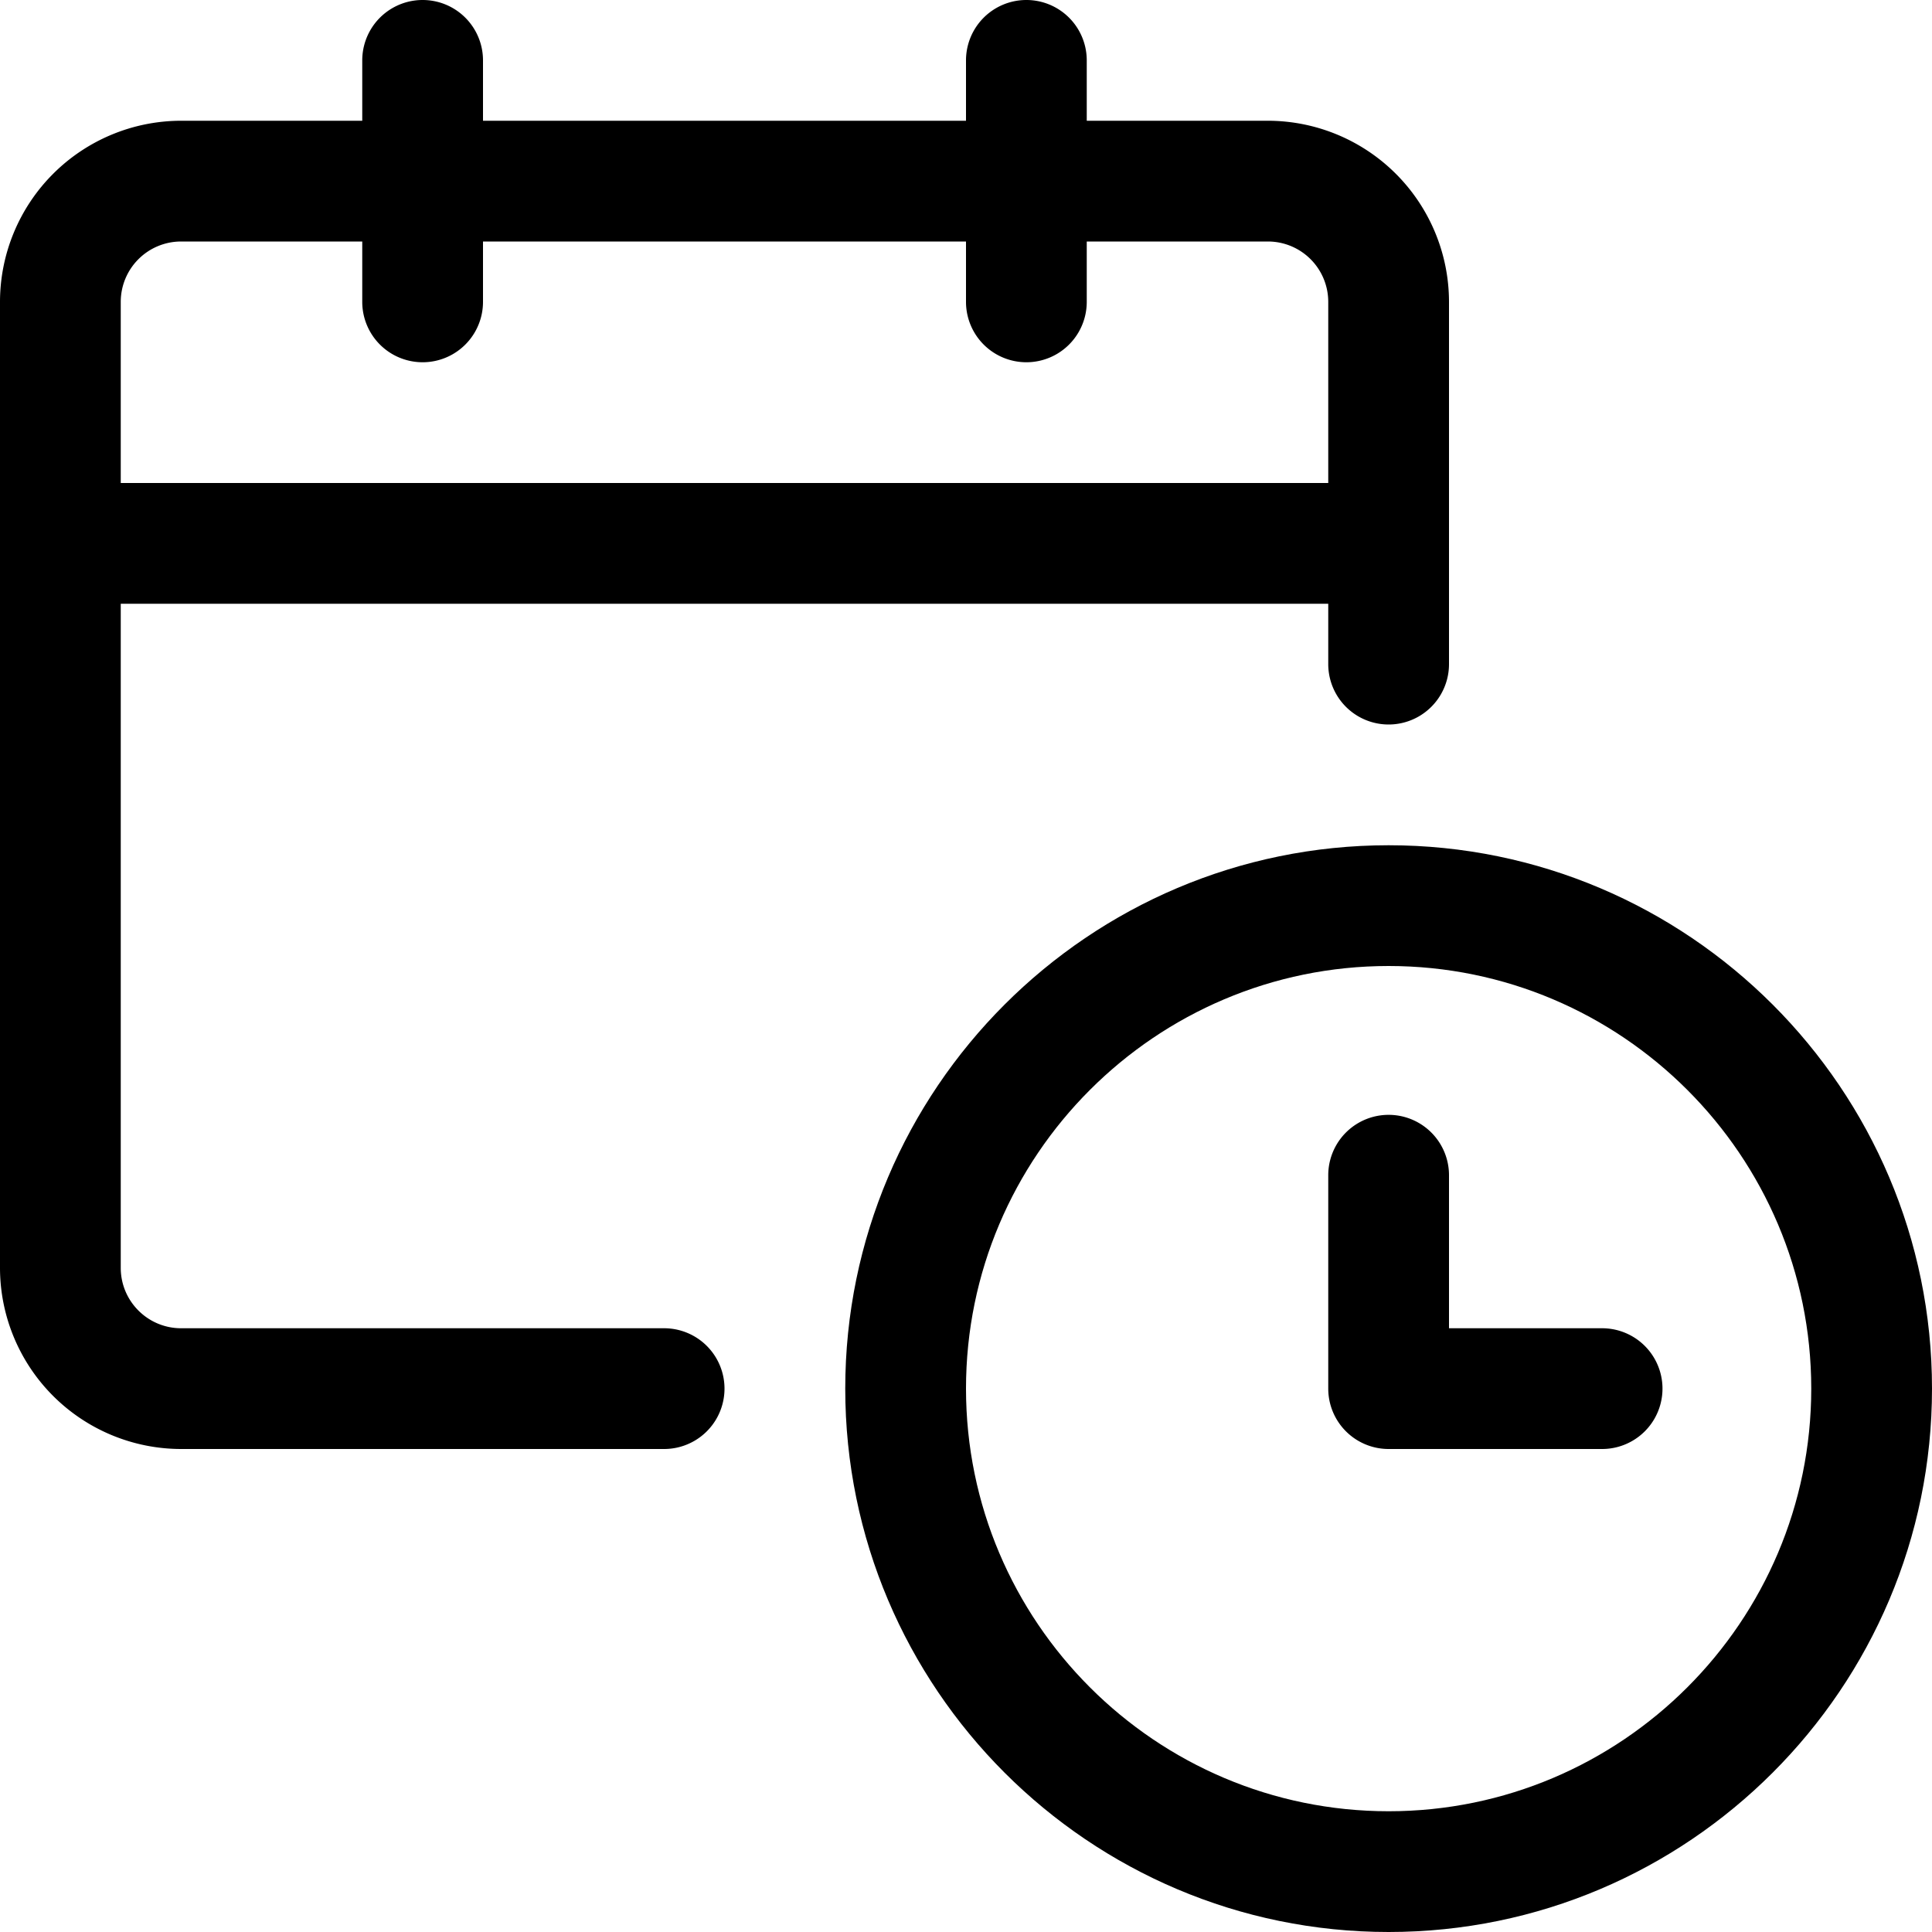 <svg fill="currentColor" viewBox="0 0 24 24" xmlns="http://www.w3.org/2000/svg" role="img"><path d="M2.25 18A2.252 2.252 0 0 1 0 15.75v-12A2.252 2.252 0 0 1 2.25 1.5H4.5V.75a.75.75 0 0 1 1.5 0v.75h6V.75a.75.75 0 0 1 1.5 0v.75h2.25A2.252 2.252 0 0 1 18 3.75v4.5a.75.75 0 0 1-1.5 0V7.5h-15v8.25c0 .414.336.75.75.75h6a.75.75 0 0 1 0 1.5zM16.5 6V3.75a.75.75 0 0 0-.75-.75H13.5v.75a.75.75 0 0 1-1.5 0V3H6v.75a.75.75 0 0 1-1.5 0V3H2.25a.75.75 0 0 0-.75.75V6z"/><path d="M17.25 24c-3.722 0-6.75-3.028-6.75-6.75s3.028-6.75 6.75-6.75S24 13.528 24 17.25 20.972 24 17.25 24zm0-12C14.355 12 12 14.355 12 17.25s2.355 5.25 5.25 5.25 5.25-2.355 5.25-5.25S20.145 12 17.25 12z"/><path d="M17.25 18a.75.75 0 0 1-.75-.75v-2.651a.75.75 0 0 1 1.5 0V16.5h1.902a.75.75 0 0 1 0 1.5z"/></svg>